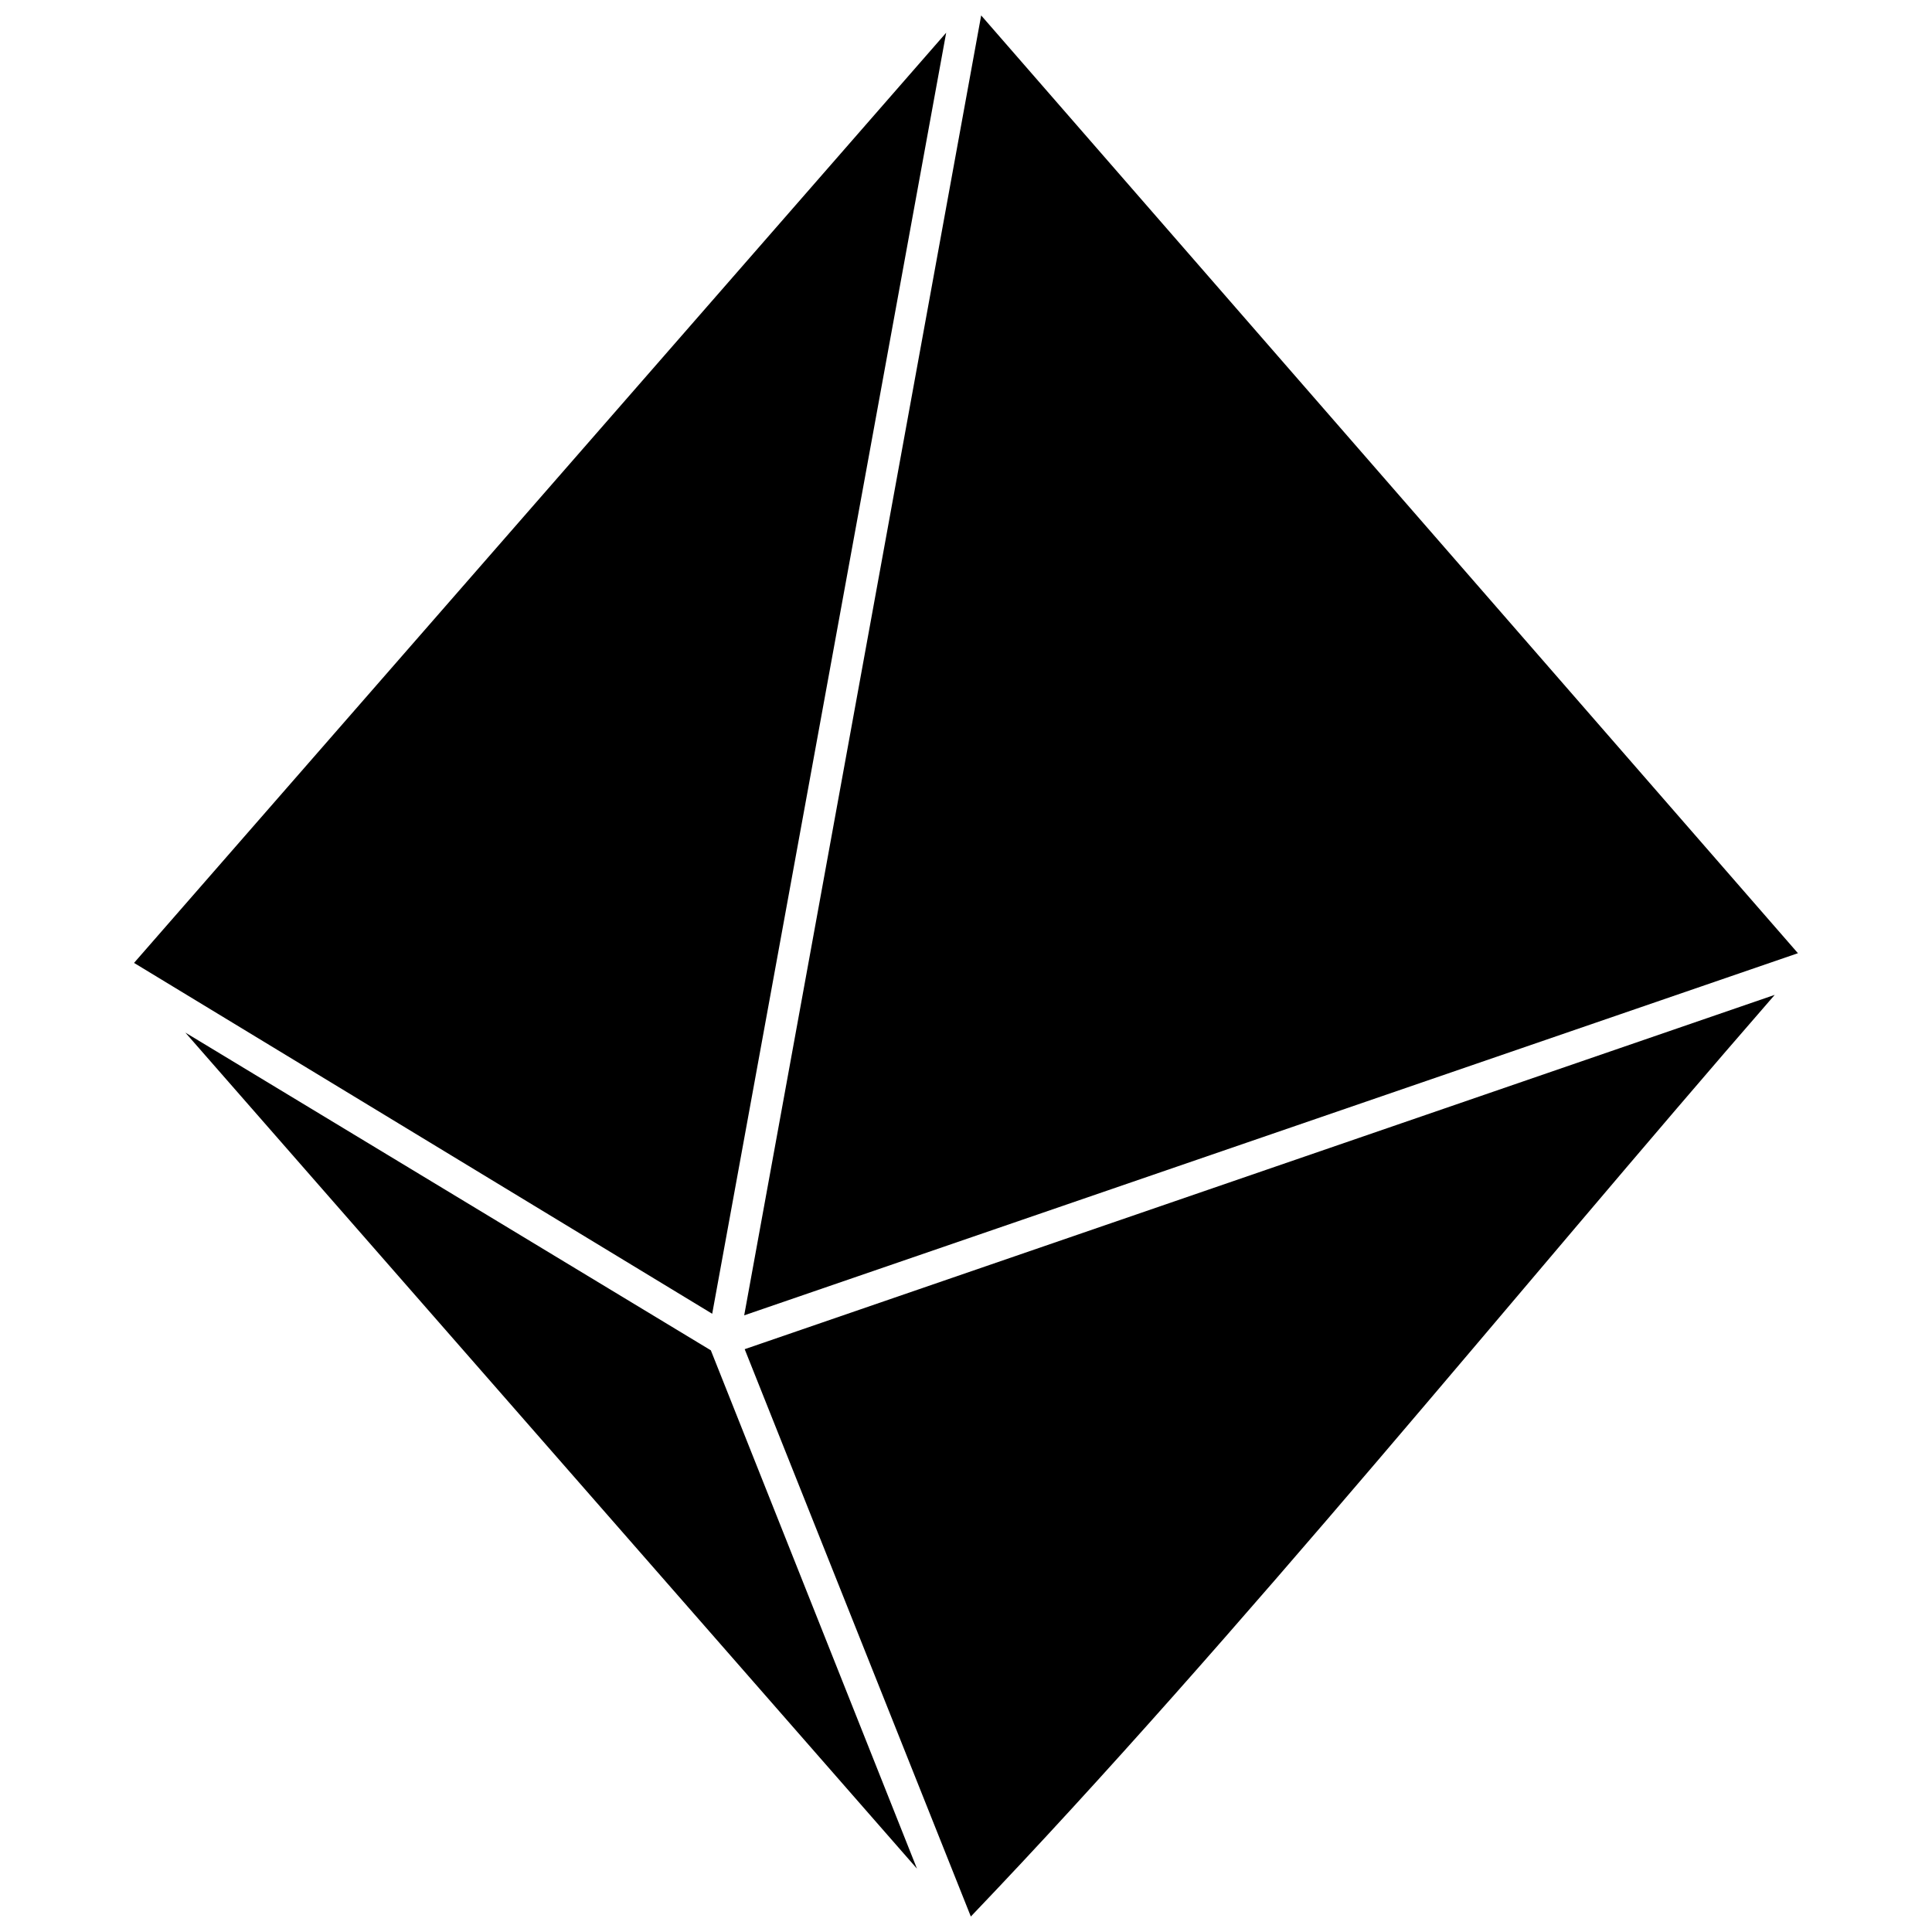 <?xml version="1.0" encoding="UTF-8"?>
<!-- Uploaded to: ICON Repo, www.iconrepo.com, Generator: ICON Repo Mixer Tools -->
<svg width="800px" height="800px" version="1.1" viewBox="144 144 512 512" xmlns="http://www.w3.org/2000/svg">
 <defs>
  <clipPath id="b">
   <path d="m341 407h274v244.9h-274z"/>
  </clipPath>
  <clipPath id="a">
   <path d="m341 148.09h280v344.91h-280z"/>
  </clipPath>
 </defs>
 <path d="m332.38 501.85-139.26-84.203 193.89 221.57z"/>
 <g clip-path="url(#b)">
  <path d="m401.28 651.9c71.887-75.18 144.02-164.93 213.04-244.25l-272.97 93.898z"/>
 </g>
 <path d="m179.52 399.18 153.22 92.98 62.008-339.49z"/>
 <g clip-path="url(#a)">
  <path d="m620.47 396.61-216.45-248.52-62.801 344.49z"/>
 </g>
</svg>